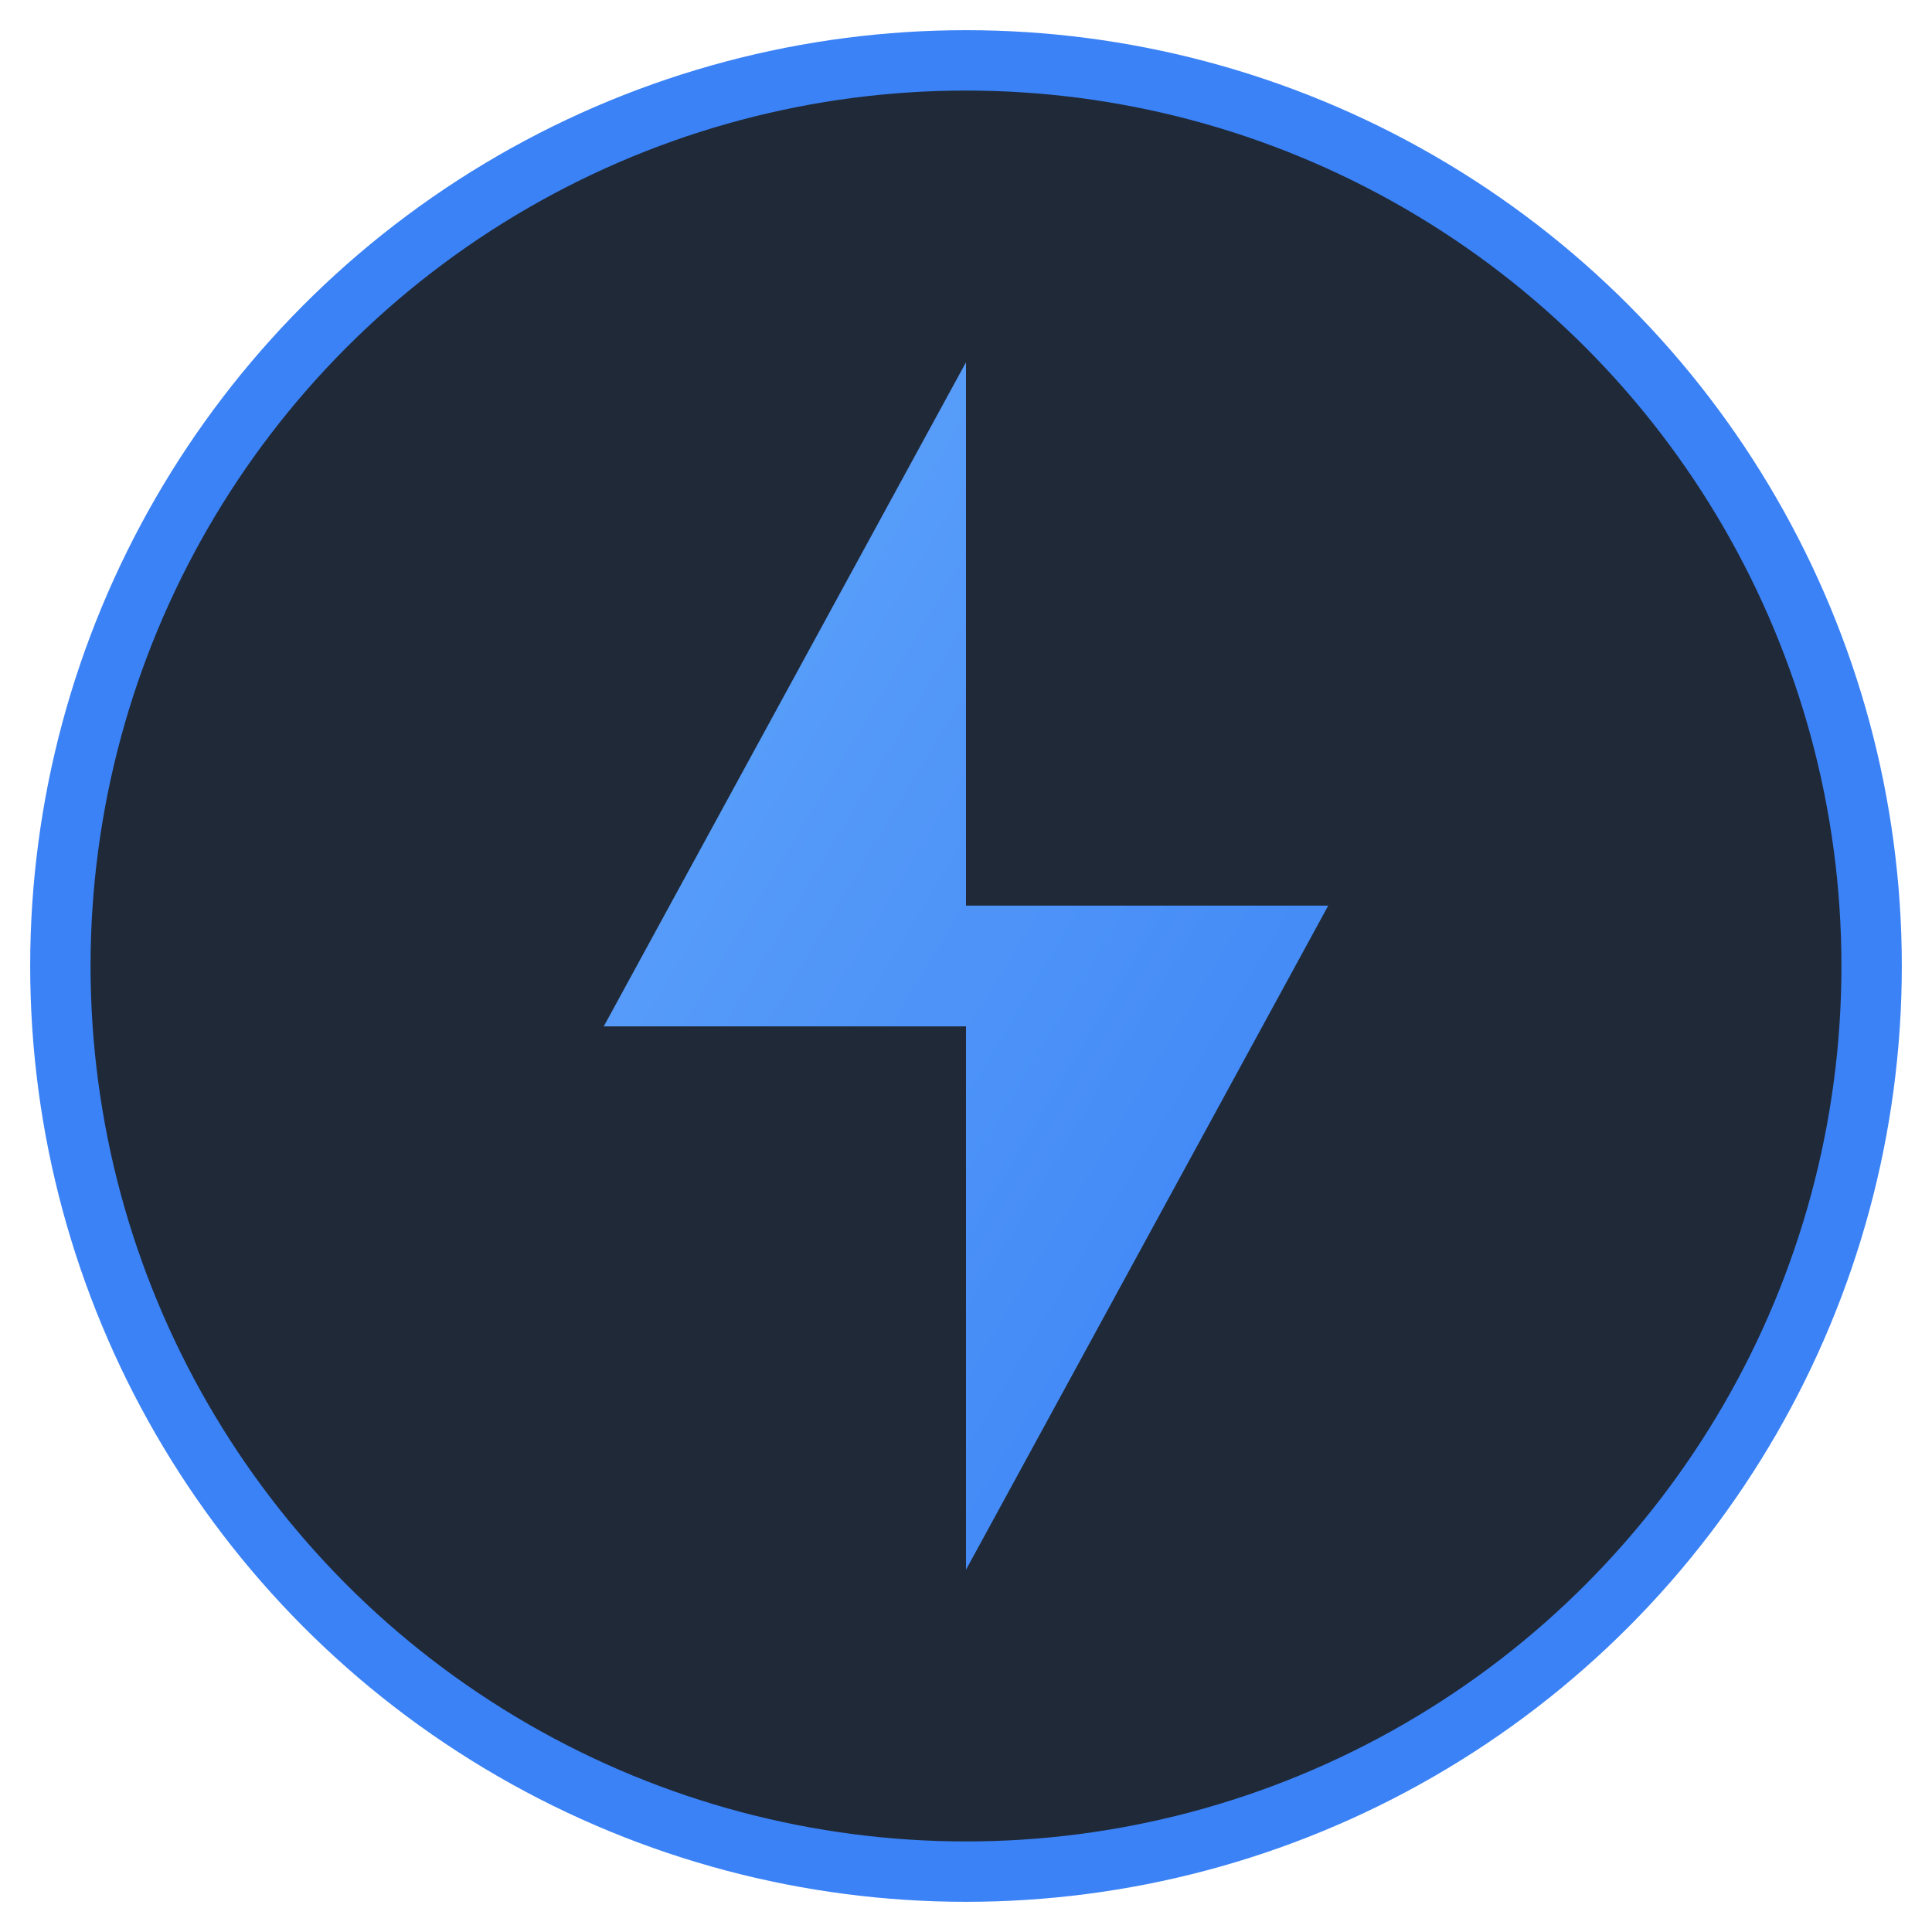 <svg xmlns="http://www.w3.org/2000/svg" viewBox="0 0 32 32">
  <defs>
    <linearGradient id="lightning-gradient" x1="0%" y1="0%" x2="100%" y2="100%">
      <stop offset="0%" style="stop-color:#60A5FA;stop-opacity:1" />
      <stop offset="100%" style="stop-color:#3B82F6;stop-opacity:1" />
    </linearGradient>
  </defs>
  <!-- Dark background circle for better visibility -->
  <circle cx="16" cy="16" r="15" fill="#1F2937" stroke="#3B82F6" stroke-width="1"/>
  <!-- Bold lightning bolt optimized for small sizes -->
  <path d="M 16 6 L 10 17 L 16 17 L 16 26 L 22 15 L 16 15 Z" 
        fill="url(#lightning-gradient)" 
        stroke="none"/>
</svg>
